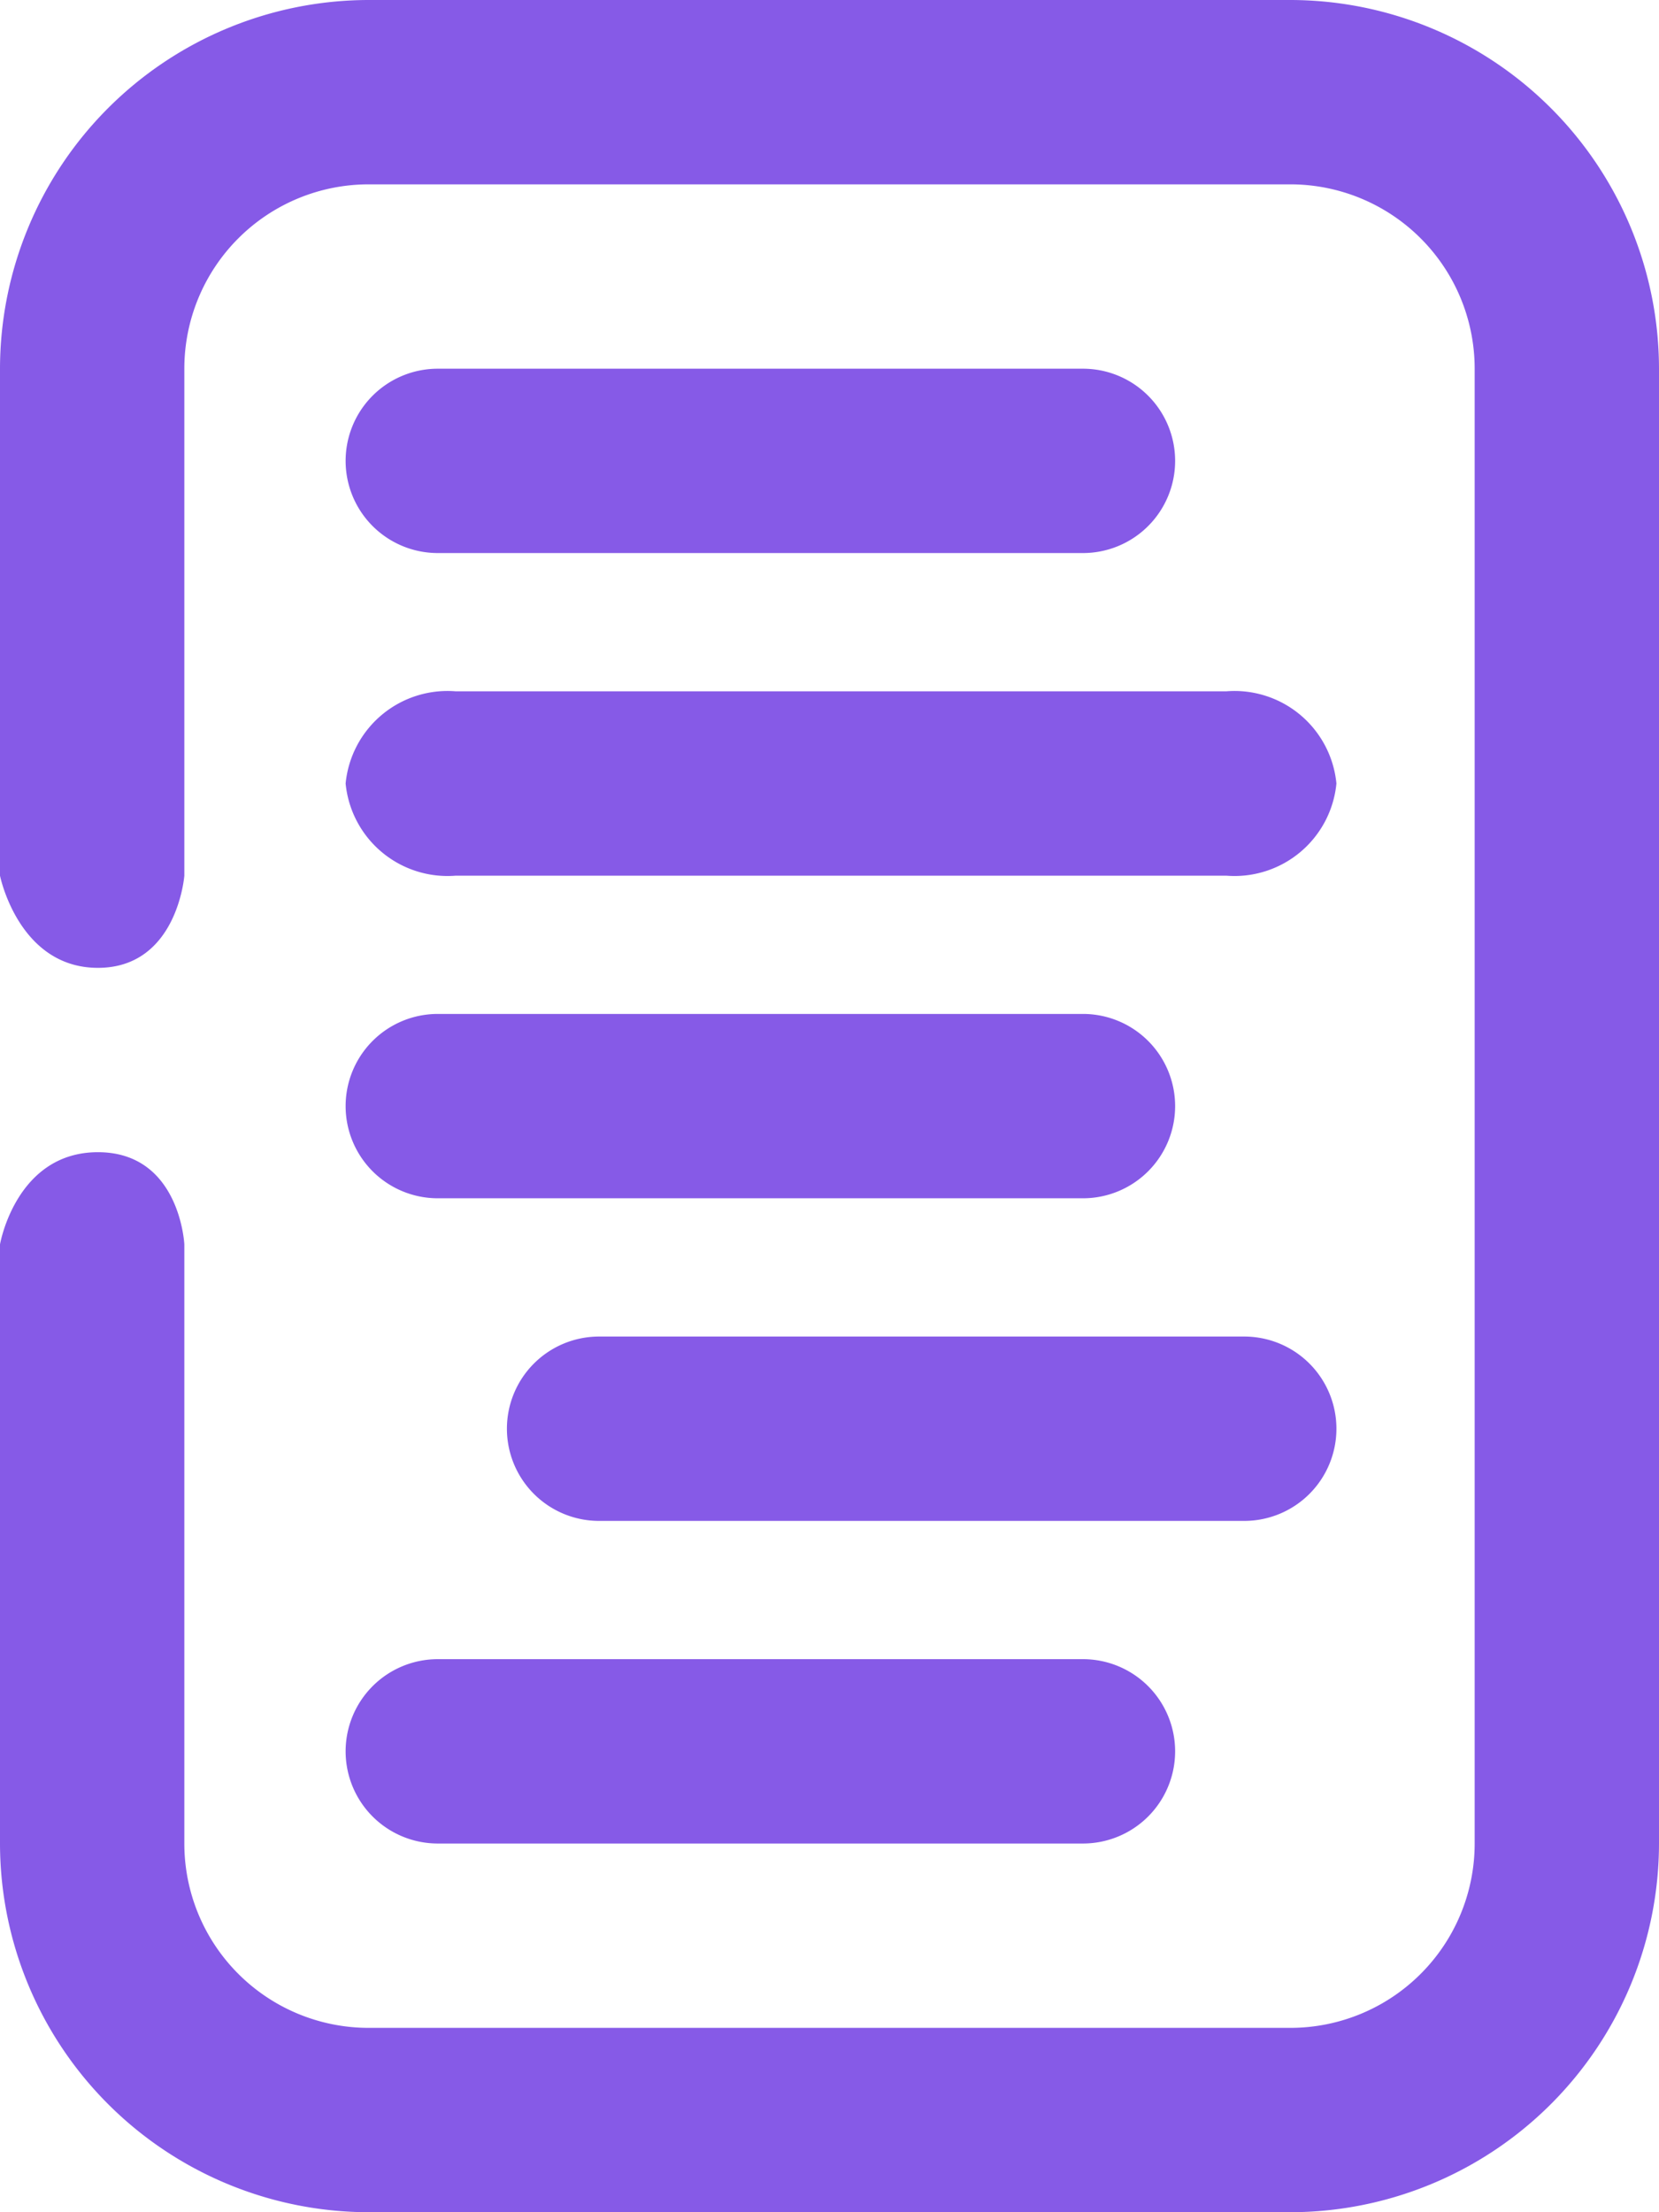 <svg xmlns="http://www.w3.org/2000/svg" width="36" height="48" viewBox="0 0 36 48">
  <g id="Generic-doc-icon" transform="translate(-733 -109)">
    <path id="Path_407" data-name="Path 407" d="M-3265-419h-20a8.009,8.009,0,0,1-8-8v-13s.344-2,2.125-2,1.875,2,1.875,2v13a4,4,0,0,0,4,4h20a4,4,0,0,0,4-4v-32a4,4,0,0,0-4-4h-20a4,4,0,0,0-4,4v11s-.152,2-1.875,2-2.125-2-2.125-2v-11a8.009,8.009,0,0,1,8-8h20a8.009,8.009,0,0,1,8,8v32A8.009,8.009,0,0,1-3265-419Z" transform="translate(4026 576)" fill="#865ae7"/>
    <path id="Line_2" data-name="Line 2" d="M14,2H0A2,2,0,0,1-2,0,2,2,0,0,1,0-2H14a2,2,0,0,1,2,2A2,2,0,0,1,14,2Z" transform="translate(742.5 133)" fill="#865ae7"/>
    <path id="Line_2-2" data-name="Line 2" d="M14,2H0A2,2,0,0,1-2,0,2,2,0,0,1,0-2H14a2,2,0,0,1,2,2A2,2,0,0,1,14,2Z" transform="translate(742.5 119)" fill="#865ae7"/>
    <path id="Line_4" data-name="Line 4" d="M14,2H0A2,2,0,0,1-2,0,2,2,0,0,1,0-2H14a2,2,0,0,1,2,2A2,2,0,0,1,14,2Z" transform="translate(742.5 147)" fill="#865ae7"/>
    <path id="Line_3" data-name="Line 3" d="M14,2H0A2,2,0,0,1-2,0,2,2,0,0,1,0-2H14a2,2,0,0,1,2,2A2,2,0,0,1,14,2Z" transform="translate(746 140)" fill="#865ae7"/>
    <path id="Line_3-2" data-name="Line 3" d="M17.111,2H.389A2.221,2.221,0,0,1-2,0,2.221,2.221,0,0,1,.389-2H17.111A2.221,2.221,0,0,1,19.5,0,2.221,2.221,0,0,1,17.111,2Z" transform="translate(742.5 126)" fill="#865ae7"/>
  </g>
</svg>
